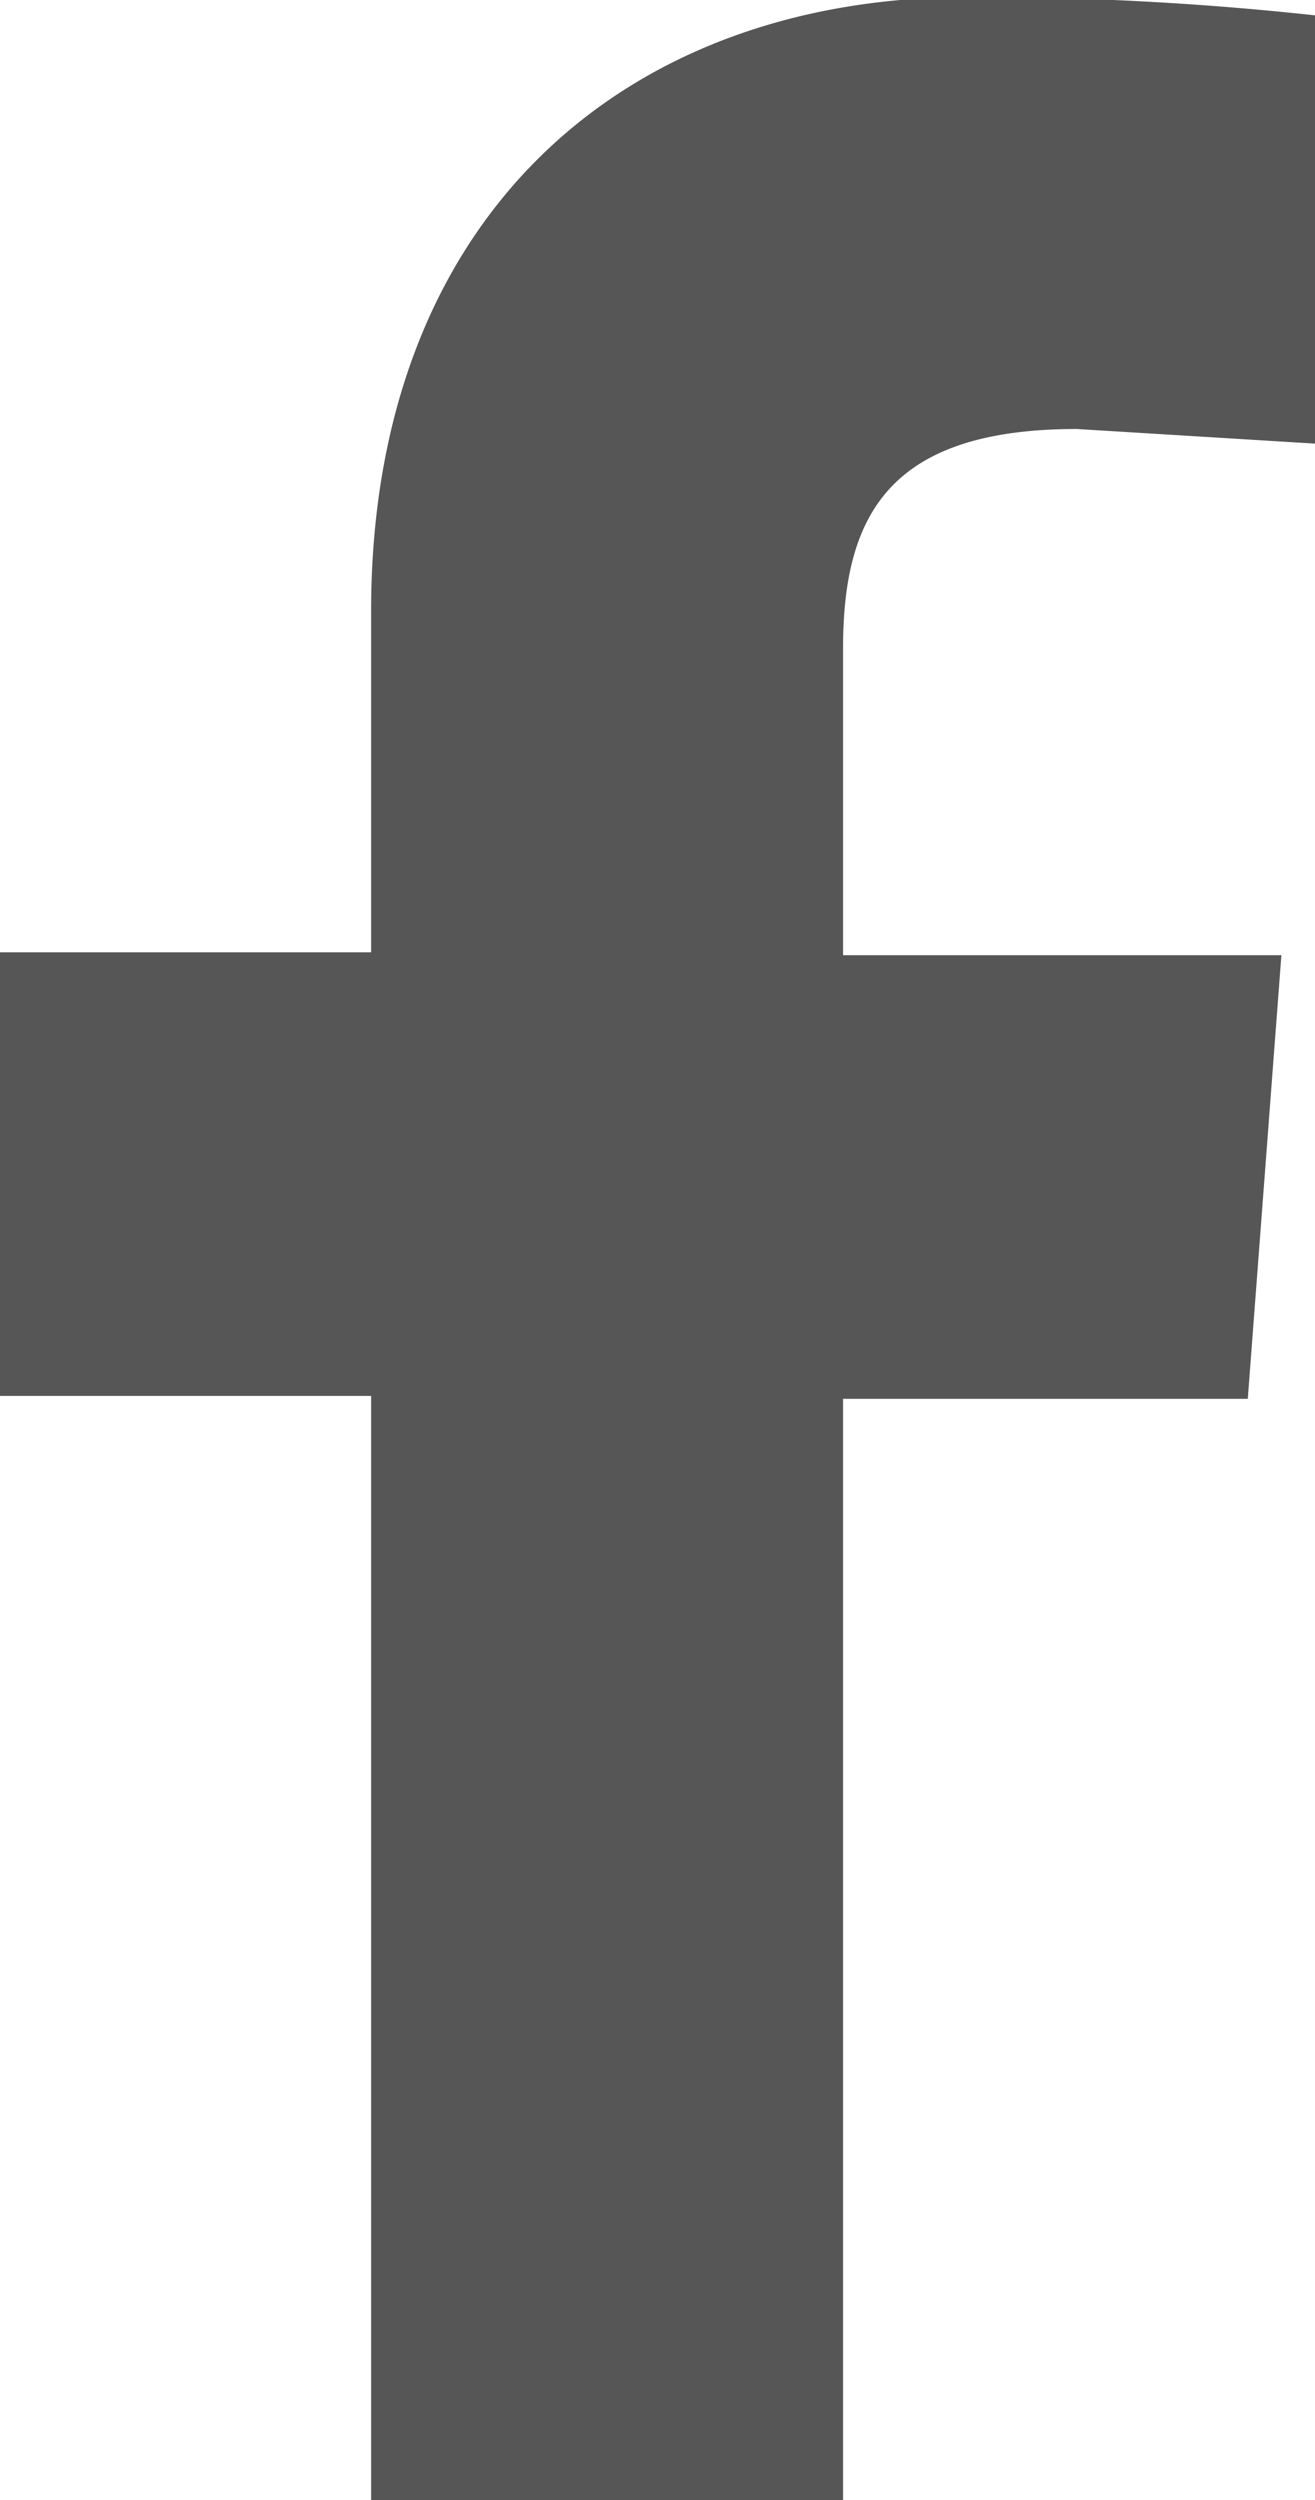 <svg id="Layer_1" data-name="Layer 1" xmlns="http://www.w3.org/2000/svg" viewBox="0 0 18 34.21"><defs><style>.cls-1{fill:#555655;}</style></defs><title>Social-Icon-Facebook</title><path class="cls-1" d="M17.08,20.93l0.46-6.07h-6v-4.2c0-1.83.64-3,3.2-3L18,7.86V2a42.64,42.64,0,0,0-4.75-.25c-4.7,0-8.17,3-8.17,8.4v4.67H0v6.07H5.08V36h6.46V20.93h5.54Z" transform="translate(0 -1.79)"/></svg>